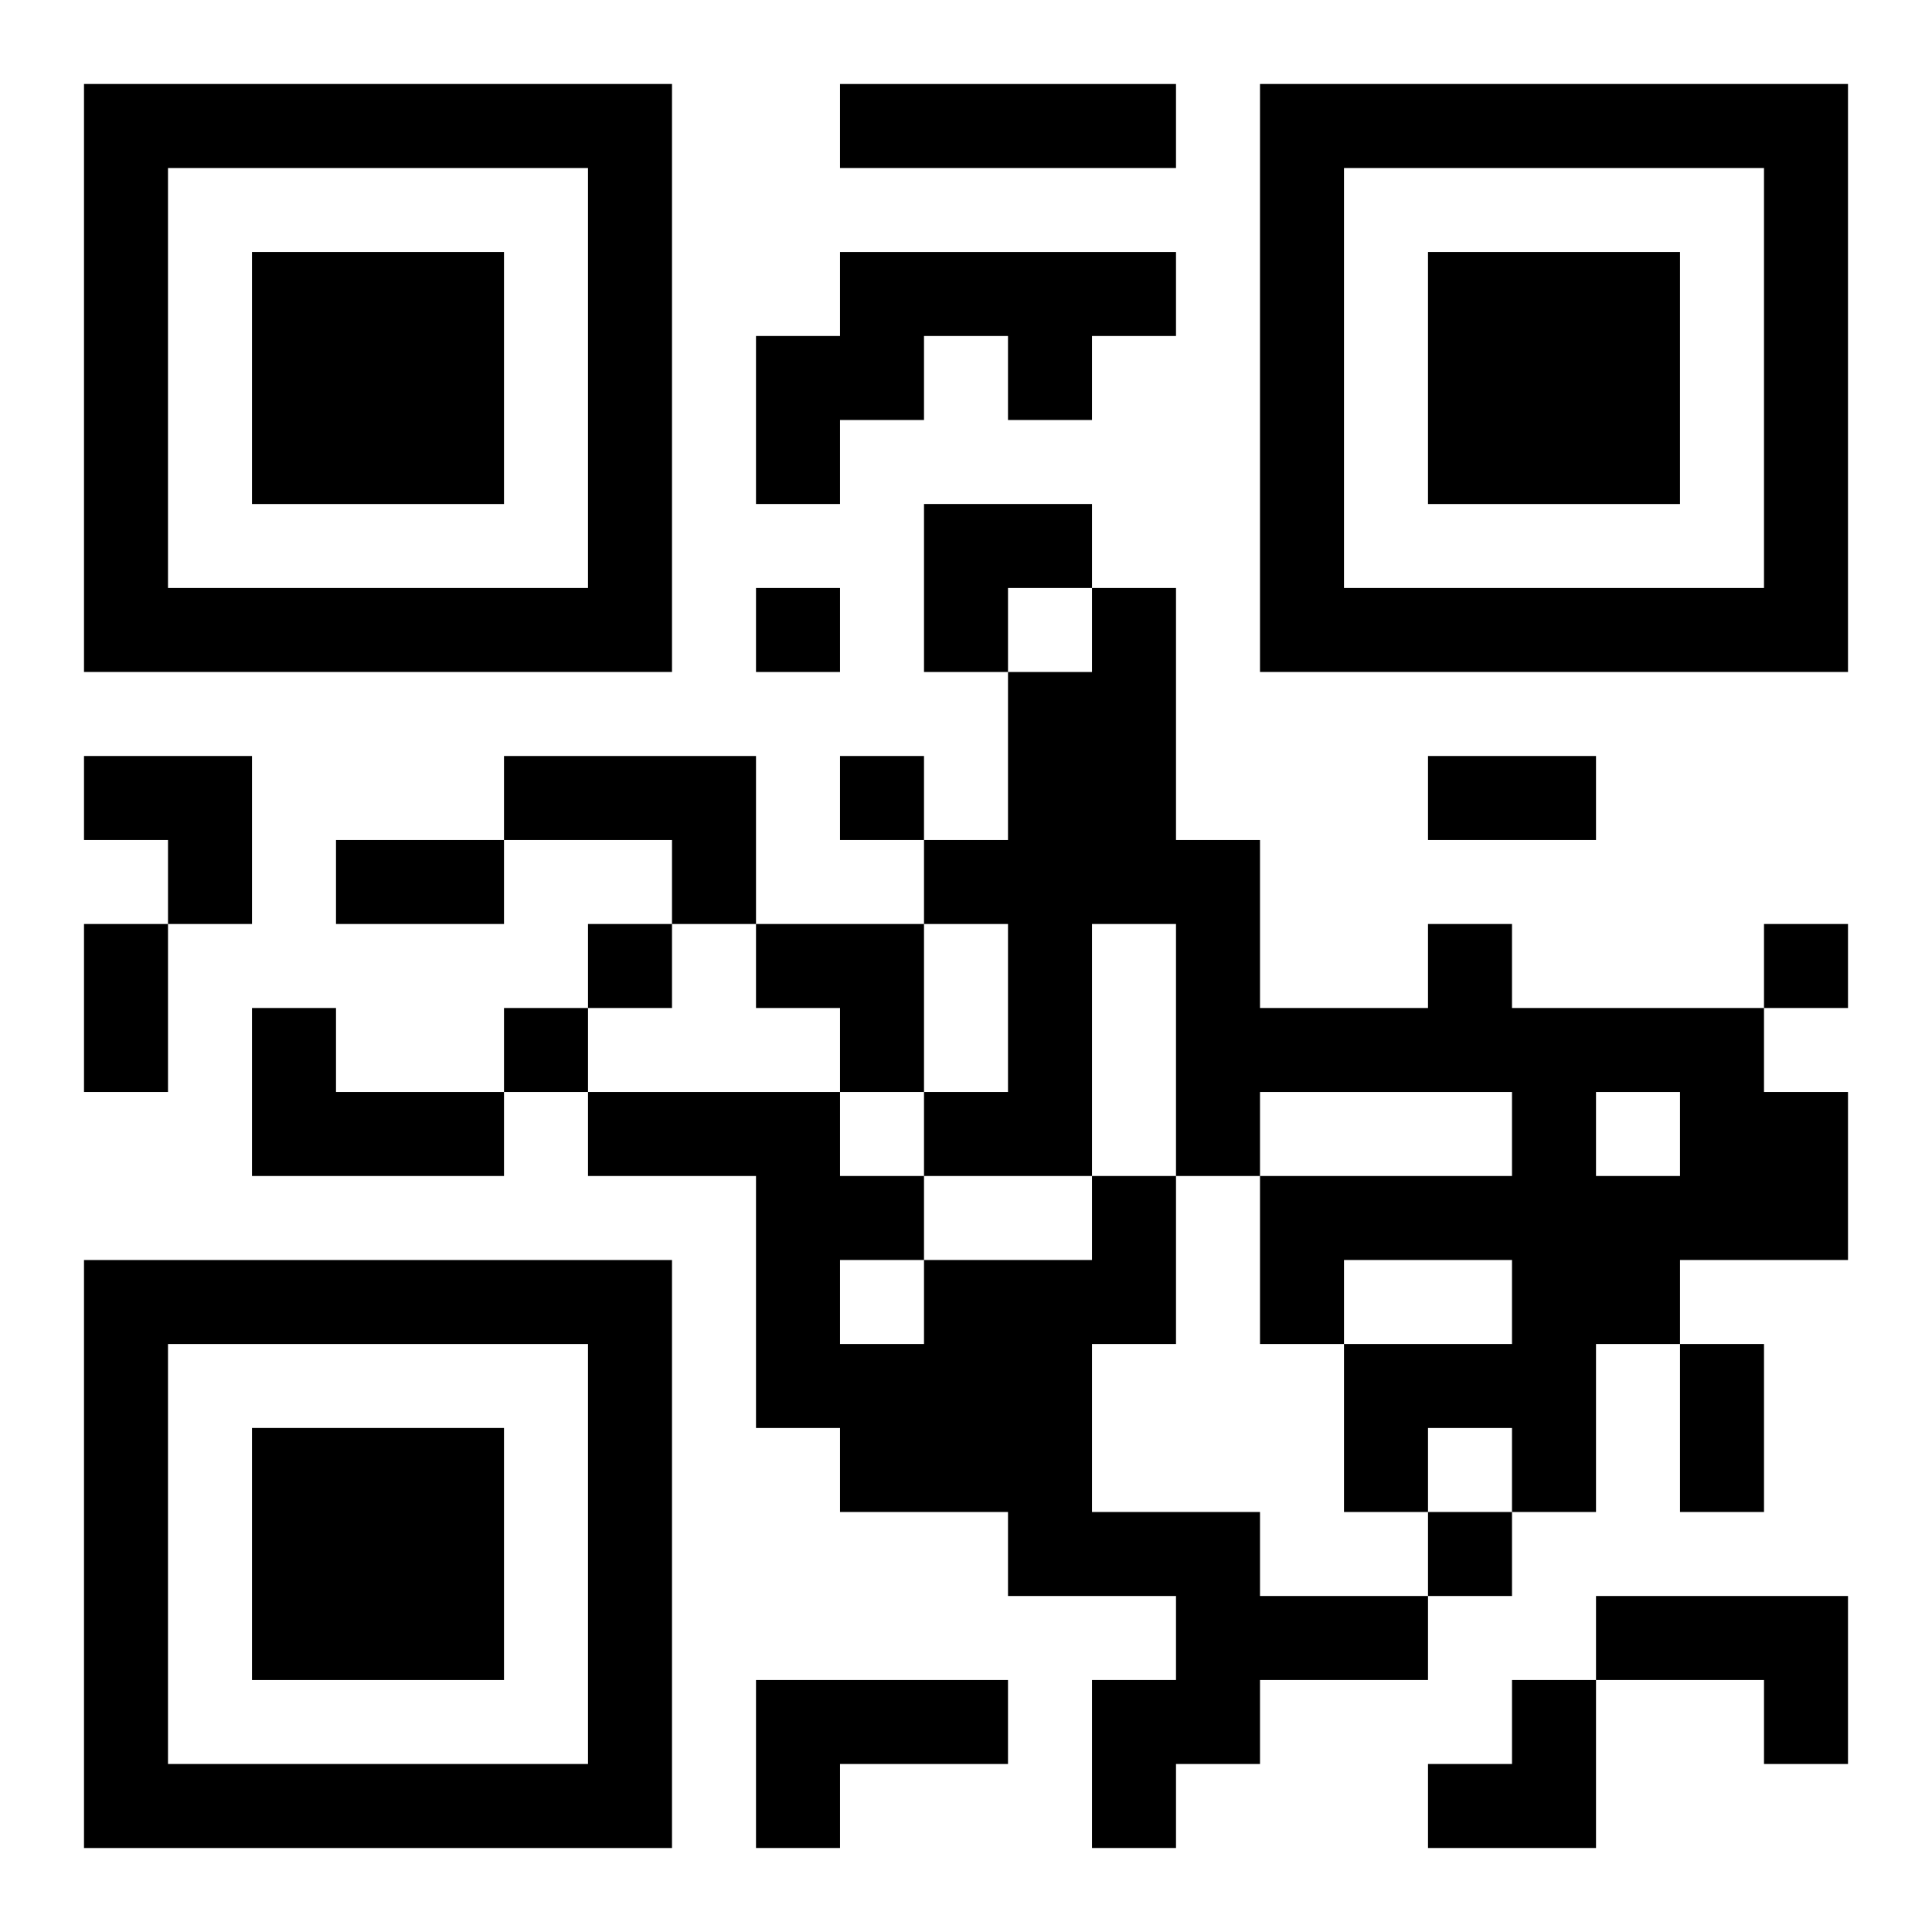 <?xml version="1.0" encoding="UTF-8"?>
<svg width="250" height="250" baseProfile="full" version="1.1" viewBox="-1 -1 23 23" xmlns="http://www.w3.org/2000/svg" xmlns:xlink="http://www.w3.org/1999/xlink"><symbol id="a"><path d="m0 7v7h7v-7h-7zm1 1h5v5h-5v-5zm1 1v3h3v-3h-3z"/></symbol><use y="-7" xlink:href="#a"/><use y="7" xlink:href="#a"/><use x="14" y="-7" xlink:href="#a"/><path d="m9 0h4v1h-4v-1m0 2h4v1h-1v1h-1v-1h-1v1h-1v1h-1v-2h1v-1m-4 6h3v2h-1v-1h-2v-1m11 2h1v1h3v1h1v2h-2v1h-1v2h-1v-1h-1v1h-1v-2h2v-1h-2v1h-1v-2h3v-1h-3v1h-1v-3h-1v3h-2v-1h1v-2h-1v-1h1v-2h1v-1h1v3h1v2h2v-1m2 2v1h1v-1h-1m-16-1h1v1h2v1h-3v-2m10 2h1v2h-1v2h2v1h2v1h-2v1h-1v1h-1v-2h1v-1h-2v-1h-2v-1h-1v-3h-2v-1h3v1h1v1h2v-1m-3 1v1h1v-1h-1m9 4h3v2h-1v-1h-2v-1m-10 1h3v1h-2v1h-1v-2m0-13v1h1v-1h-1m1 2v1h1v-1h-1m-3 2v1h1v-1h-1m14 0v1h1v-1h-1m-15 1v1h1v-1h-1m11 6v1h1v-1h-1m0-9h2v1h-2v-1m-13 1h2v1h-2v-1m-3 1h1v2h-1v-2m19 5h1v2h-1v-2m-9-10h2v1h-1v1h-1zm-10 3h2v2h-1v-1h-1zm8 2h2v2h-1v-1h-1zm8 9m1 0h1v2h-2v-1h1z"/></svg>
